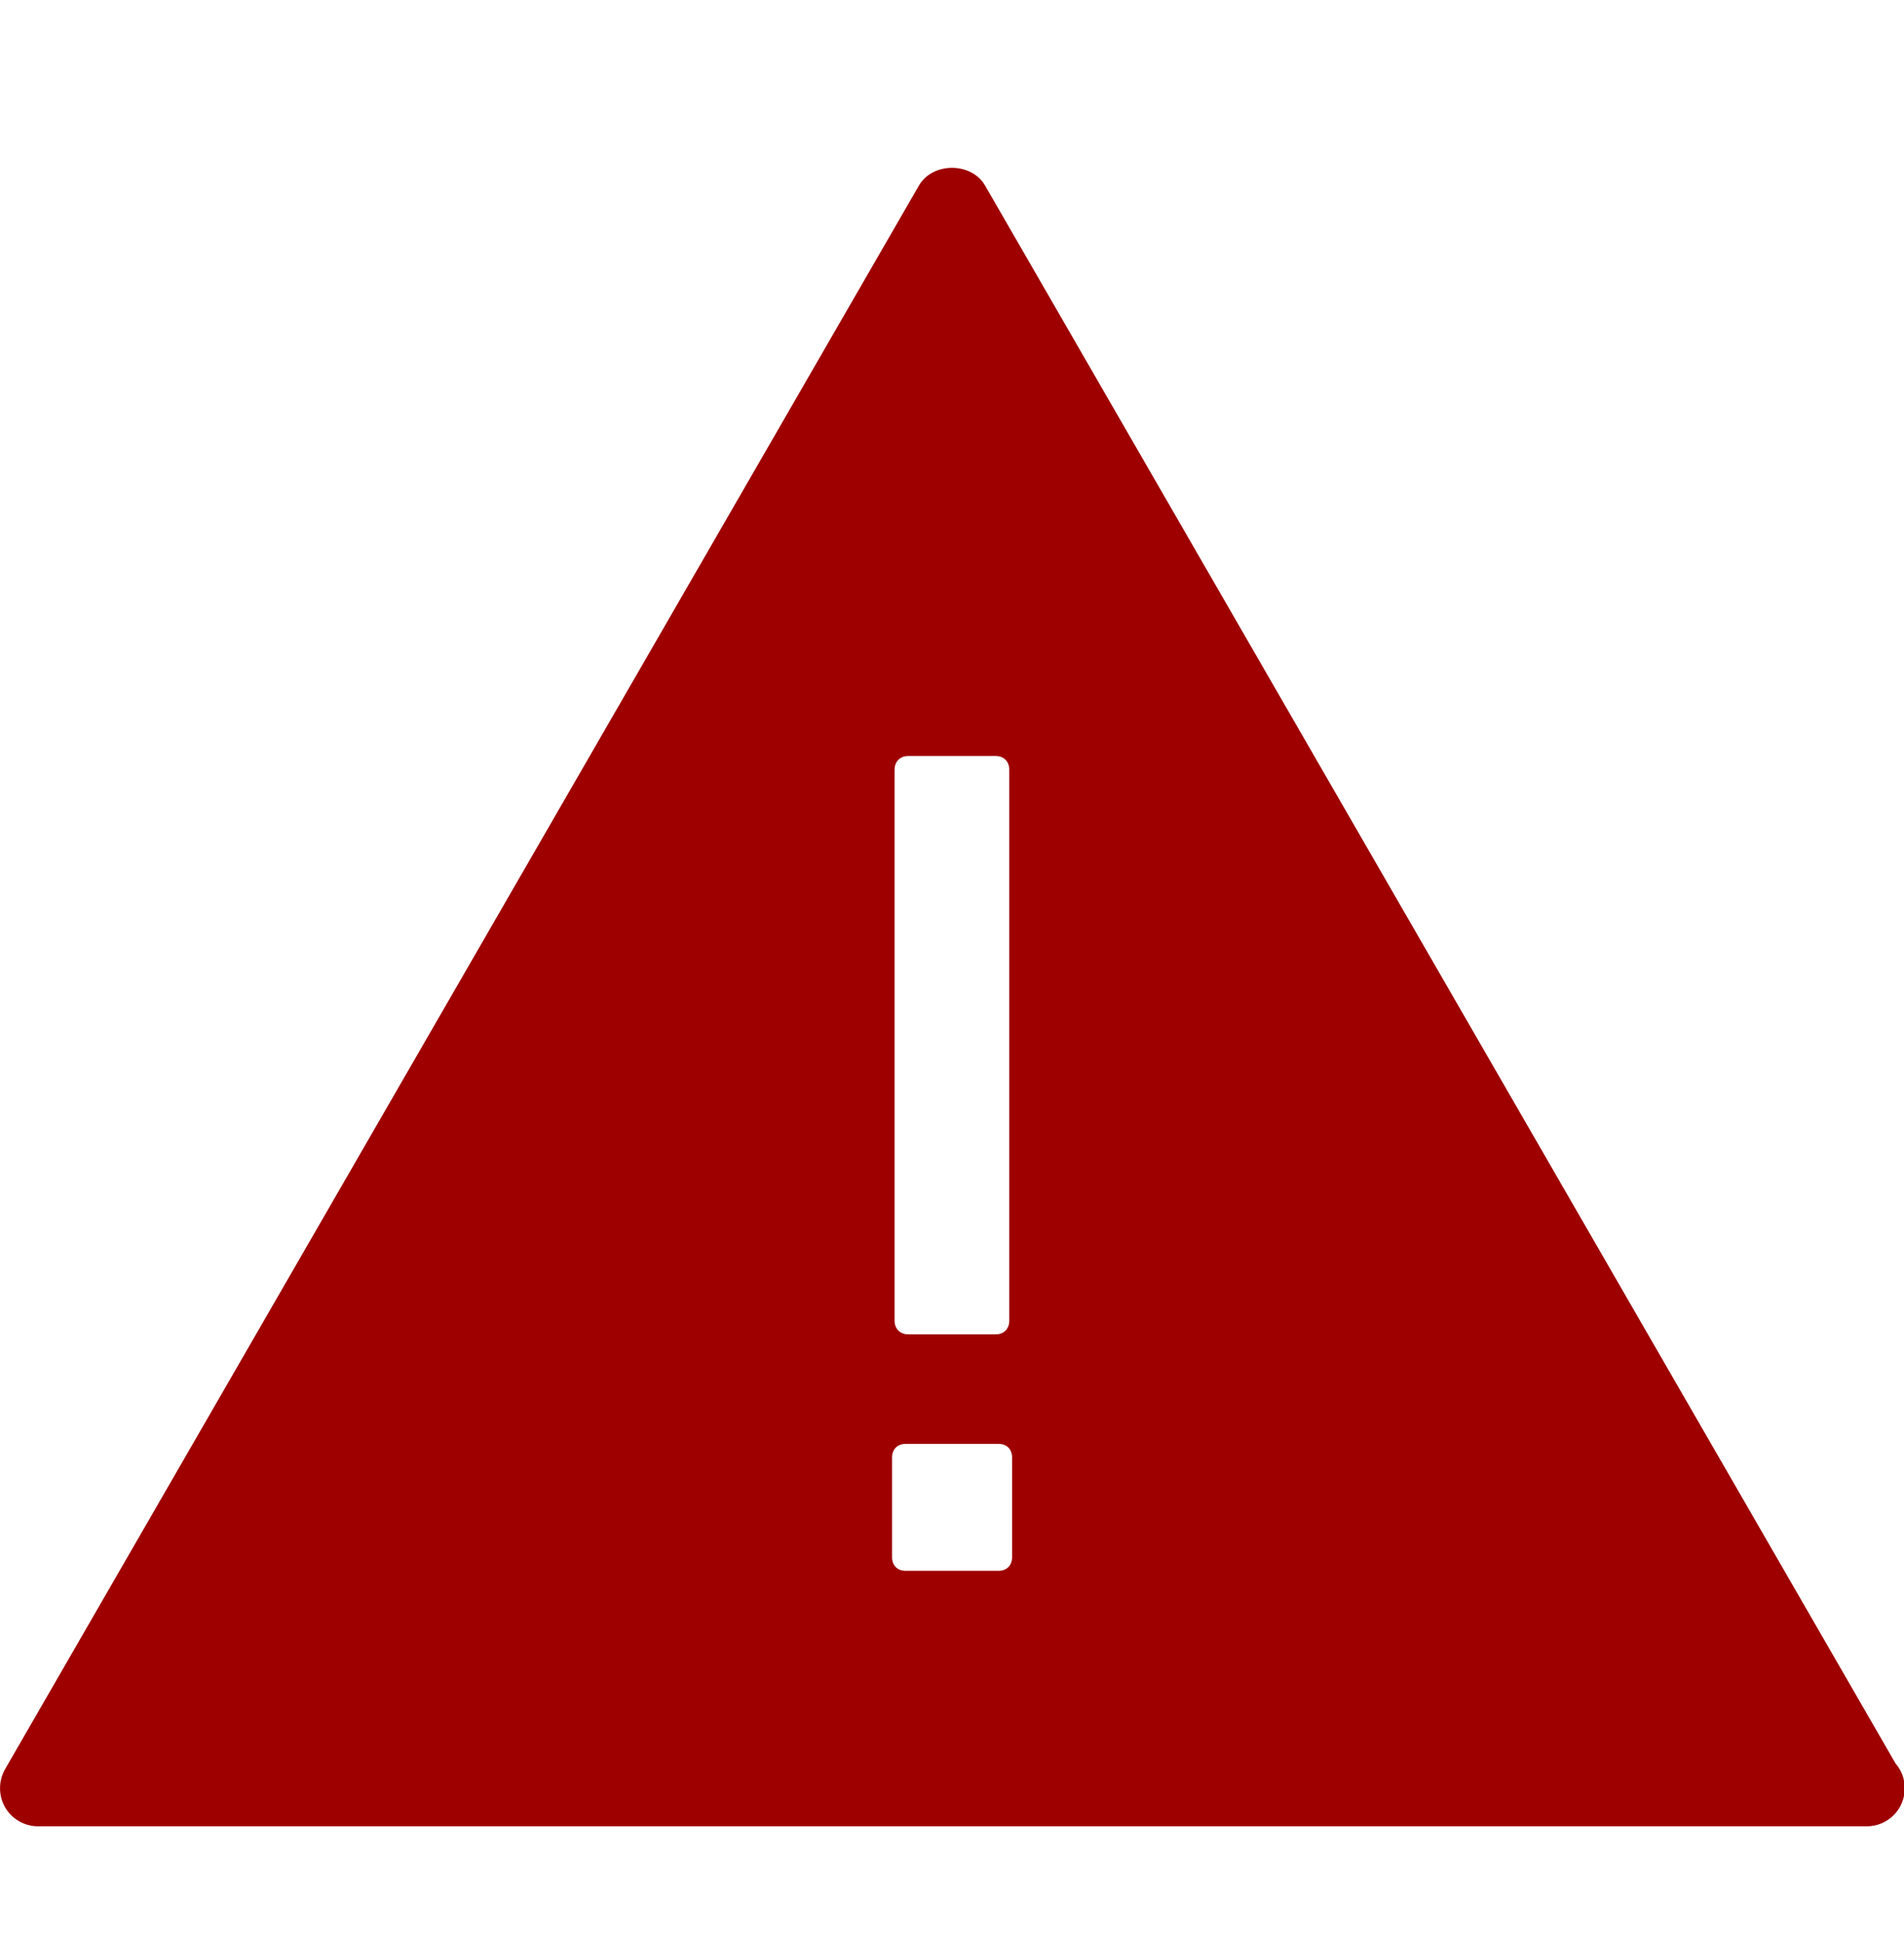 <svg width="50" height="51" viewBox="0 0 50 51" fill="none" xmlns="http://www.w3.org/2000/svg">
<g id="icons8-erreur 1" clip-path="url(#clip0_4026_238)">
<path id="Vector" d="M49.777 46.286L25.867 4.868C25.508 4.251 24.492 4.251 24.133 4.868L0.133 46.438C-0.043 46.747 -0.043 47.13 0.133 47.438C0.312 47.747 0.645 47.938 1 47.938H49C49.008 47.938 49.016 47.938 49.02 47.938C49.574 47.938 50.02 47.493 50.02 46.938C50.02 46.688 49.93 46.462 49.777 46.286ZM23.492 20.204C23.492 19.989 23.637 19.844 23.852 19.844H26.148C26.363 19.844 26.504 19.989 26.504 20.204V34.665C26.504 34.88 26.363 35.024 26.148 35.024H23.852C23.637 35.024 23.492 34.88 23.492 34.665V20.204ZM26.578 40.876C26.578 41.09 26.434 41.231 26.223 41.231H23.781C23.566 41.231 23.426 41.087 23.426 40.876V38.255C23.426 38.04 23.57 37.899 23.781 37.899H26.223C26.438 37.899 26.578 38.04 26.578 38.255V40.876Z" fill="#9E0000"/>
</g>
<defs>
<clipPath id="clip0_4026_238">
<rect width="50" height="50" fill="white" transform="translate(0 0.938)"/>
</clipPath>
</defs>
</svg>

